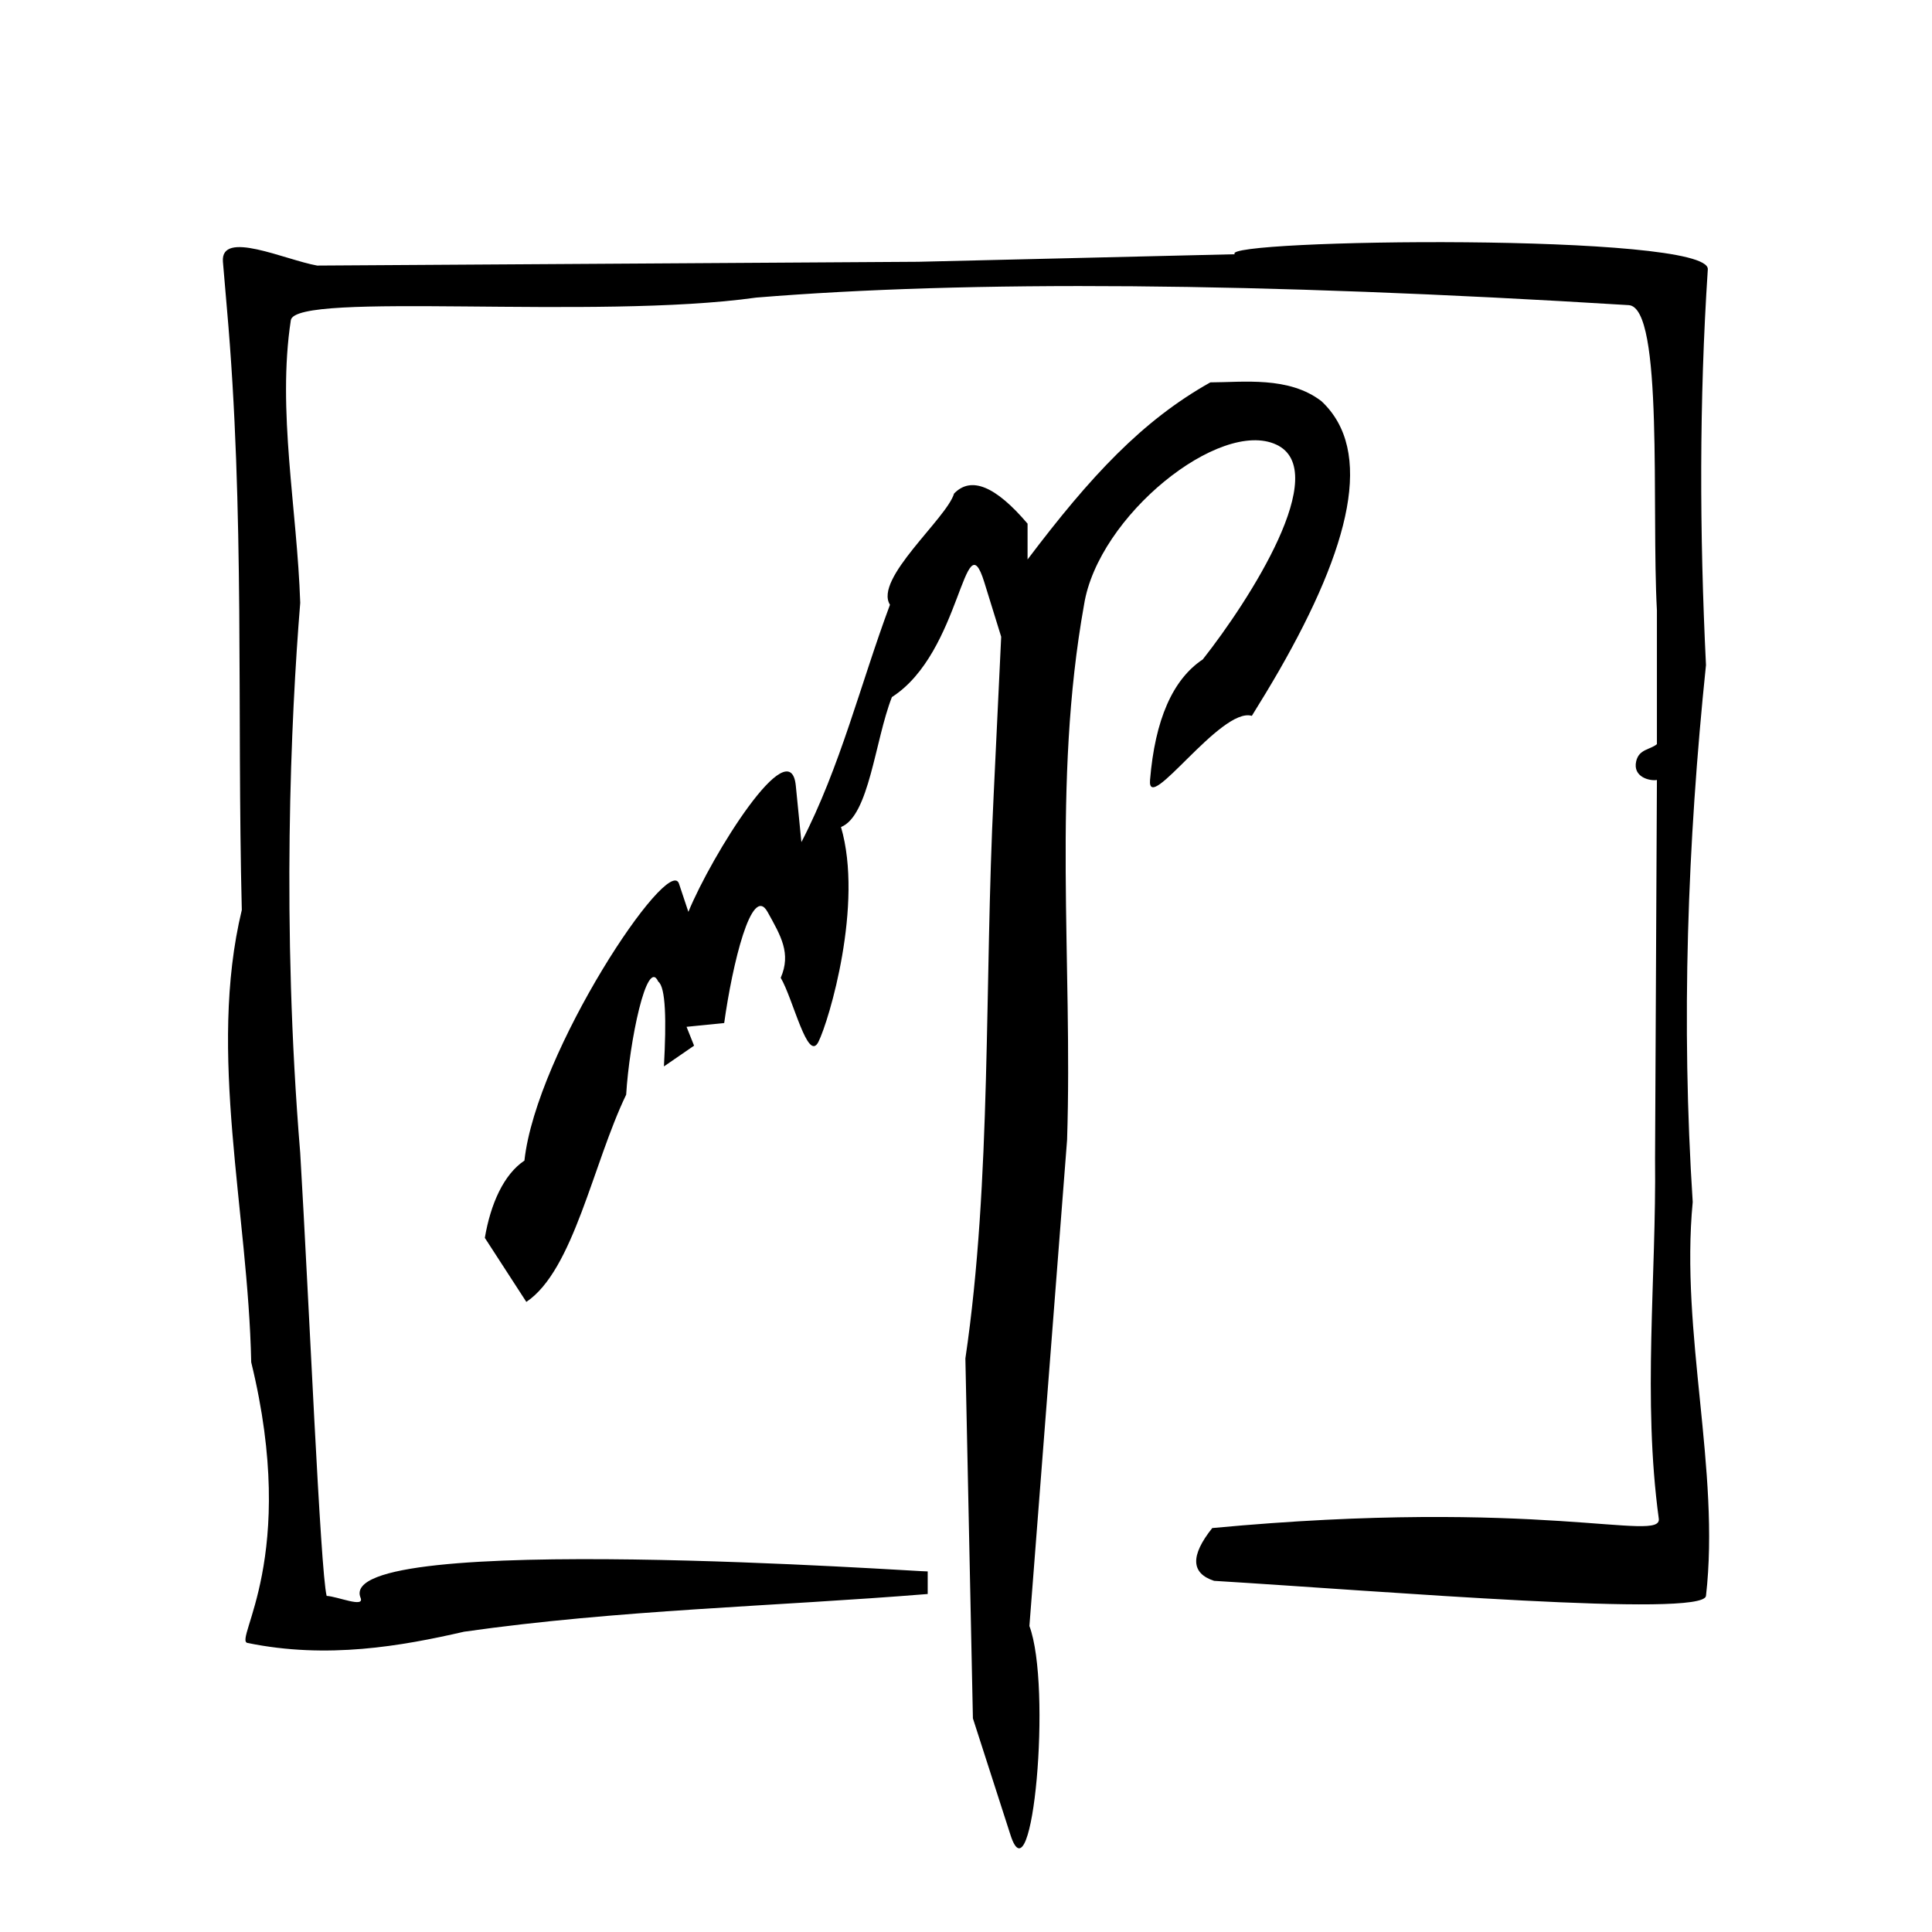<?xml version="1.0" encoding="utf-8"?>
<!-- Generator: Adobe Illustrator 13.0.0, SVG Export Plug-In . SVG Version: 6.00 Build 14948)  -->
<!DOCTYPE svg PUBLIC "-//W3C//DTD SVG 1.0//EN" "http://www.w3.org/TR/2001/REC-SVG-20010904/DTD/svg10.dtd">
<svg version="1.0" id="Layer_1" xmlns="http://www.w3.org/2000/svg" xmlns:xlink="http://www.w3.org/1999/xlink" x="0px" y="0px"
	 width="192.756px" height="192.756px" viewBox="0 0 192.756 192.756" enable-background="new 0 0 192.756 192.756"
	 xml:space="preserve">
<g>
	<polygon fill-rule="evenodd" clip-rule="evenodd" fill="#FFFFFF" points="0,0 192.756,0 192.756,192.756 0,192.756 0,0 	"/>
	<path fill-rule="evenodd" clip-rule="evenodd" d="M22.241,26.118c-0.266-3.234,6.21-0.187,9.405,0.378l59.971-0.378l31.584-0.753
		c-1.75-1.502,47.426-2.179,47.188,1.506c-0.865,13.157-0.826,26.316-0.183,39.482c-1.853,17.858-2.484,35.715-1.323,53.573
		c-1.254,13.103,2.76,26.763,1.323,39.297c-0.261,2.202-32.183-0.475-49.073-1.502c-2.322-0.754-2.38-2.513-0.187-5.266
		c32.713-3.074,44.889,1.502,44.551-0.939c-1.626-11.972-0.241-23.943-0.372-35.906l0.186-37.792
		c-0.688,0.124-2.443-0.274-2.065-1.883c0.288-1.203,1.378-1.124,2.065-1.689V60.897c-0.558-10.089,0.701-30.235-2.814-30.454
		c-37.17-2.291-65.931-2.478-87.048-0.753c-16.044,2.257-45.992-0.653-46.433,2.257c-1.378,9.021,0.627,18.797,0.938,28.197
		c-0.938,11.529-1.88,32.088,0,54.899c0.876,14.723,2.005,41.668,2.635,44.179c1.126,0.063,3.816,1.234,3.384,0.187
		c-2.785-6.782,56.584-2.525,56.584-2.629v2.254c-15.413,1.25-30.824,1.565-46.25,3.761c-6.26,1.436-13.659,2.756-21.617,1.121
		c-1.403-0.285,5.137-8.515,0.374-28.003c-0.31-15.046-4.384-30.834-0.939-45.124c-0.5-20.052,0.319-39.729-1.498-60.161
		L22.241,26.118L22.241,26.118z M52.513,129.891l-4.141-6.389c0.571-3.381,1.883-6.332,3.95-7.709
		c1.192-10.904,14.405-30.674,15.42-27.631l0.938,2.814c2.318-5.642,10.151-18.211,10.717-12.596l0.56,5.639
		c3.889-7.515,5.896-15.791,8.836-23.684c-1.628-2.568,5.661-8.614,6.393-11.091c1.694-1.761,4.14-0.757,7.335,3.002
		c0,1.196,0,2.386,0,3.572c6.279-8.314,11.449-13.863,18.238-17.669c3.256-0.004,7.826-0.634,11.085,1.879
		c5.281,4.942,2.868,14.501-4.224,26.867c-0.849,1.47-1.758,2.978-2.724,4.527c-3.078-0.936-10.461,9.985-10.156,6.396
		c0.499-6.017,2.258-10.027,5.264-12.03c4.641-5.891,12.963-18.822,7.328-21.431c-5.628-2.612-17.768,7.109-19.176,15.978
		c-3.195,17.798-1.123,35.592-1.692,53.389l-3.76,48.504c2.257,6.018,0.318,27.676-1.881,20.869l-3.755-11.654l-0.751-35.909
		c2.632-17.799,1.884-37.473,2.821-56.214l0.751-15.791l-1.688-5.451c-2.003-6.444-2.258,7.021-9.214,11.468
		c-1.694,4.321-2.26,11.845-5.081,12.967c2.26,7.71-1.19,19.315-2.252,21.435c-1.068,2.119-2.508-4.262-3.761-6.393
		c1.06-2.44,0.017-4.177-1.317-6.579c-1.581-2.839-3.514,5.266-4.323,11.092l-3.756,0.378l0.752,1.881
		c-1.007,0.688-2.008,1.381-3.009,2.07c0.25-4.581,0.186-7.902-0.566-8.463c-1.137-2.513-2.884,6.014-3.201,11.281
		C59.153,116.107,57.231,126.728,52.513,129.891L52.513,129.891z"/>
</g>
</svg>
